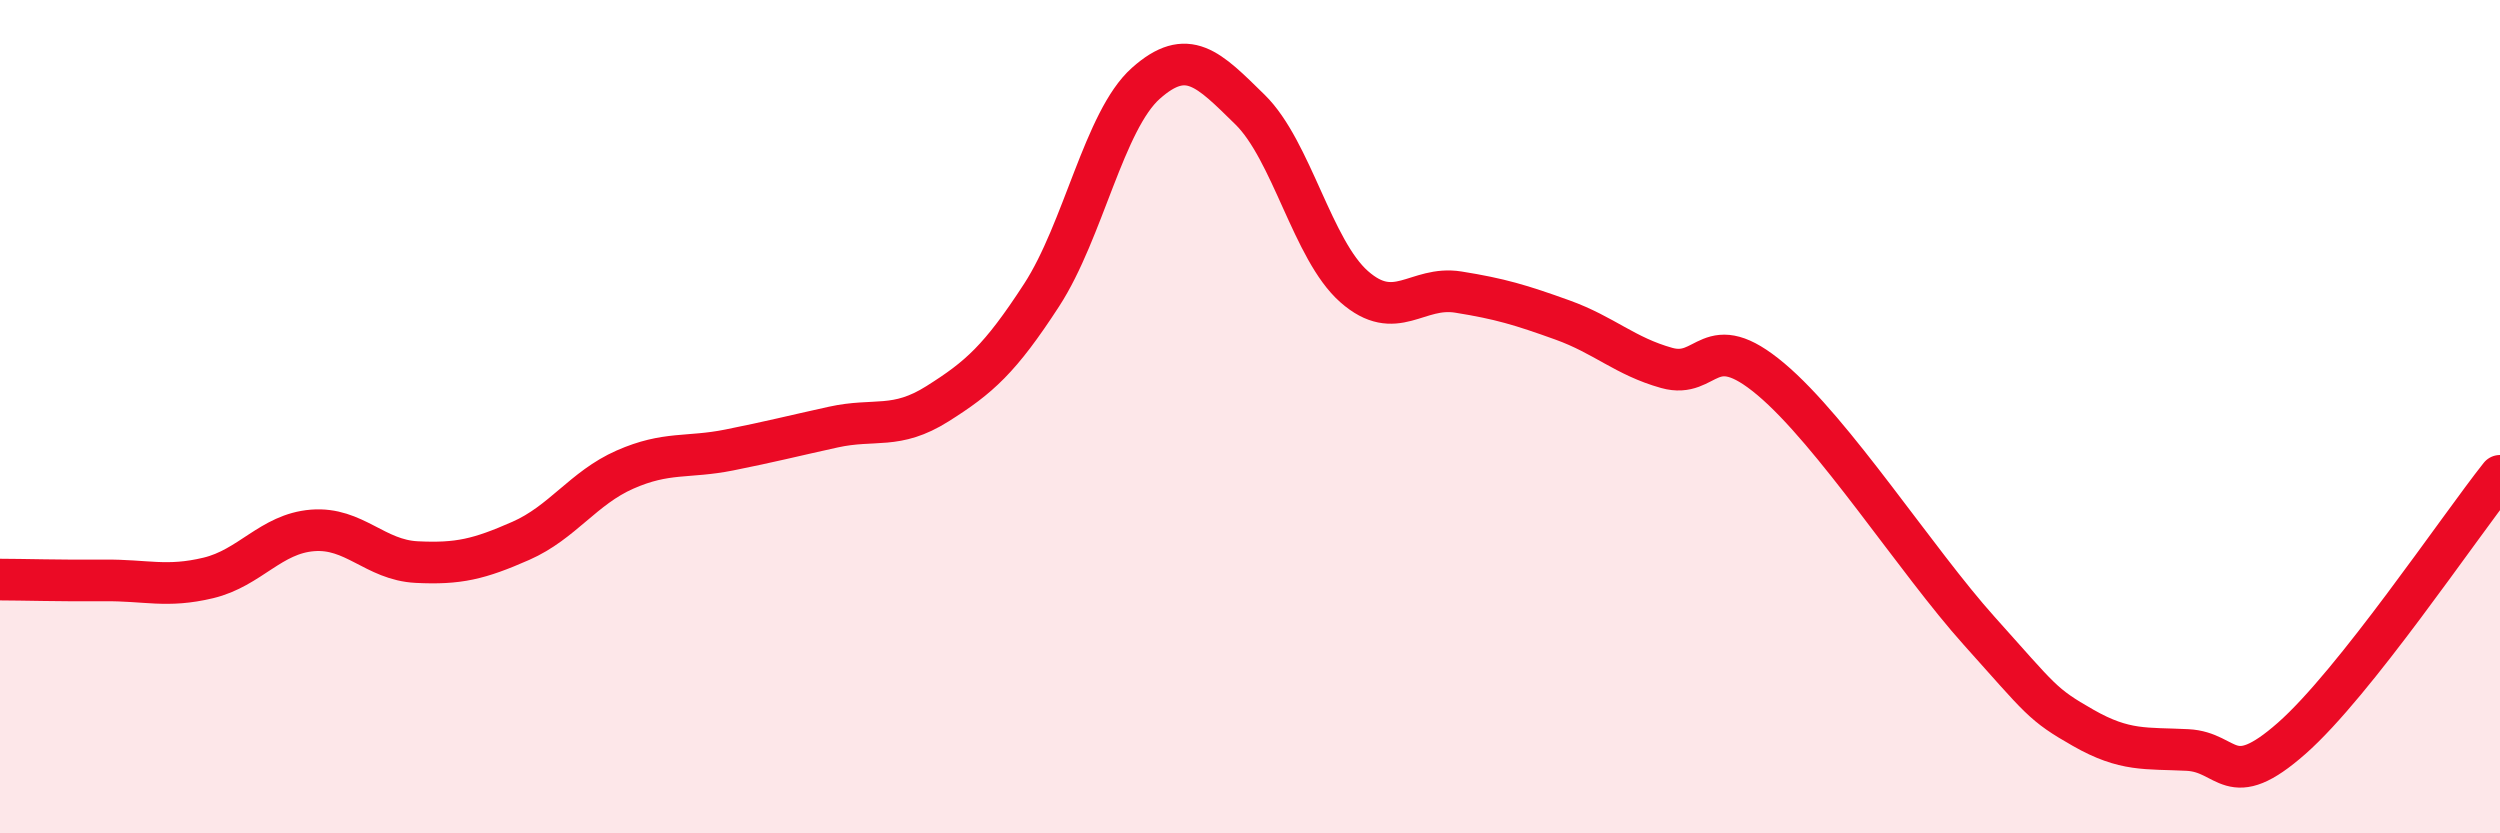 
    <svg width="60" height="20" viewBox="0 0 60 20" xmlns="http://www.w3.org/2000/svg">
      <path
        d="M 0,13.91 C 0.5,13.91 1.5,13.94 2.5,13.93 C 3.5,13.92 4,14.11 5,13.87 C 6,13.63 6.5,12.81 7.5,12.73 C 8.5,12.65 9,13.44 10,13.49 C 11,13.54 11.5,13.42 12.5,12.98 C 13.5,12.54 14,11.71 15,11.27 C 16,10.83 16.5,11 17.5,10.8 C 18.5,10.6 19,10.47 20,10.25 C 21,10.03 21.5,10.32 22.5,9.69 C 23.5,9.06 24,8.62 25,7.08 C 26,5.54 26.5,2.89 27.5,2 C 28.5,1.11 29,1.65 30,2.63 C 31,3.61 31.5,6 32.5,6.88 C 33.5,7.76 34,6.85 35,7.01 C 36,7.17 36.5,7.32 37.5,7.68 C 38.5,8.04 39,8.55 40,8.83 C 41,9.11 41,7.84 42.5,9.1 C 44,10.36 46,13.47 47.5,15.14 C 49,16.81 49,16.9 50,17.47 C 51,18.04 51.5,17.95 52.5,18 C 53.5,18.05 53.5,19.04 55,17.72 C 56.5,16.4 59,12.68 60,11.42L60 20L0 20Z"
        fill="#EB0A25"
        opacity="0.1"
        stroke-linecap="round"
        stroke-linejoin="round"
      />
      <path
        d="M 0,13.91 C 0.5,13.91 1.5,13.94 2.5,13.93 C 3.5,13.92 4,14.11 5,13.87 C 6,13.63 6.5,12.81 7.5,12.73 C 8.5,12.65 9,13.44 10,13.49 C 11,13.54 11.5,13.42 12.5,12.98 C 13.5,12.54 14,11.71 15,11.27 C 16,10.83 16.5,11 17.5,10.8 C 18.5,10.6 19,10.47 20,10.25 C 21,10.03 21.5,10.32 22.5,9.69 C 23.5,9.06 24,8.62 25,7.08 C 26,5.54 26.5,2.89 27.5,2 C 28.5,1.11 29,1.65 30,2.63 C 31,3.61 31.5,6 32.5,6.88 C 33.5,7.76 34,6.85 35,7.01 C 36,7.17 36.5,7.32 37.5,7.68 C 38.5,8.04 39,8.55 40,8.83 C 41,9.11 41,7.84 42.5,9.1 C 44,10.36 46,13.47 47.5,15.14 C 49,16.81 49,16.9 50,17.47 C 51,18.04 51.5,17.95 52.5,18 C 53.5,18.05 53.5,19.04 55,17.72 C 56.5,16.4 59,12.68 60,11.42"
        stroke="#EB0A25"
        stroke-width="1"
        fill="none"
        stroke-linecap="round"
        stroke-linejoin="round"
      />
    </svg>
  